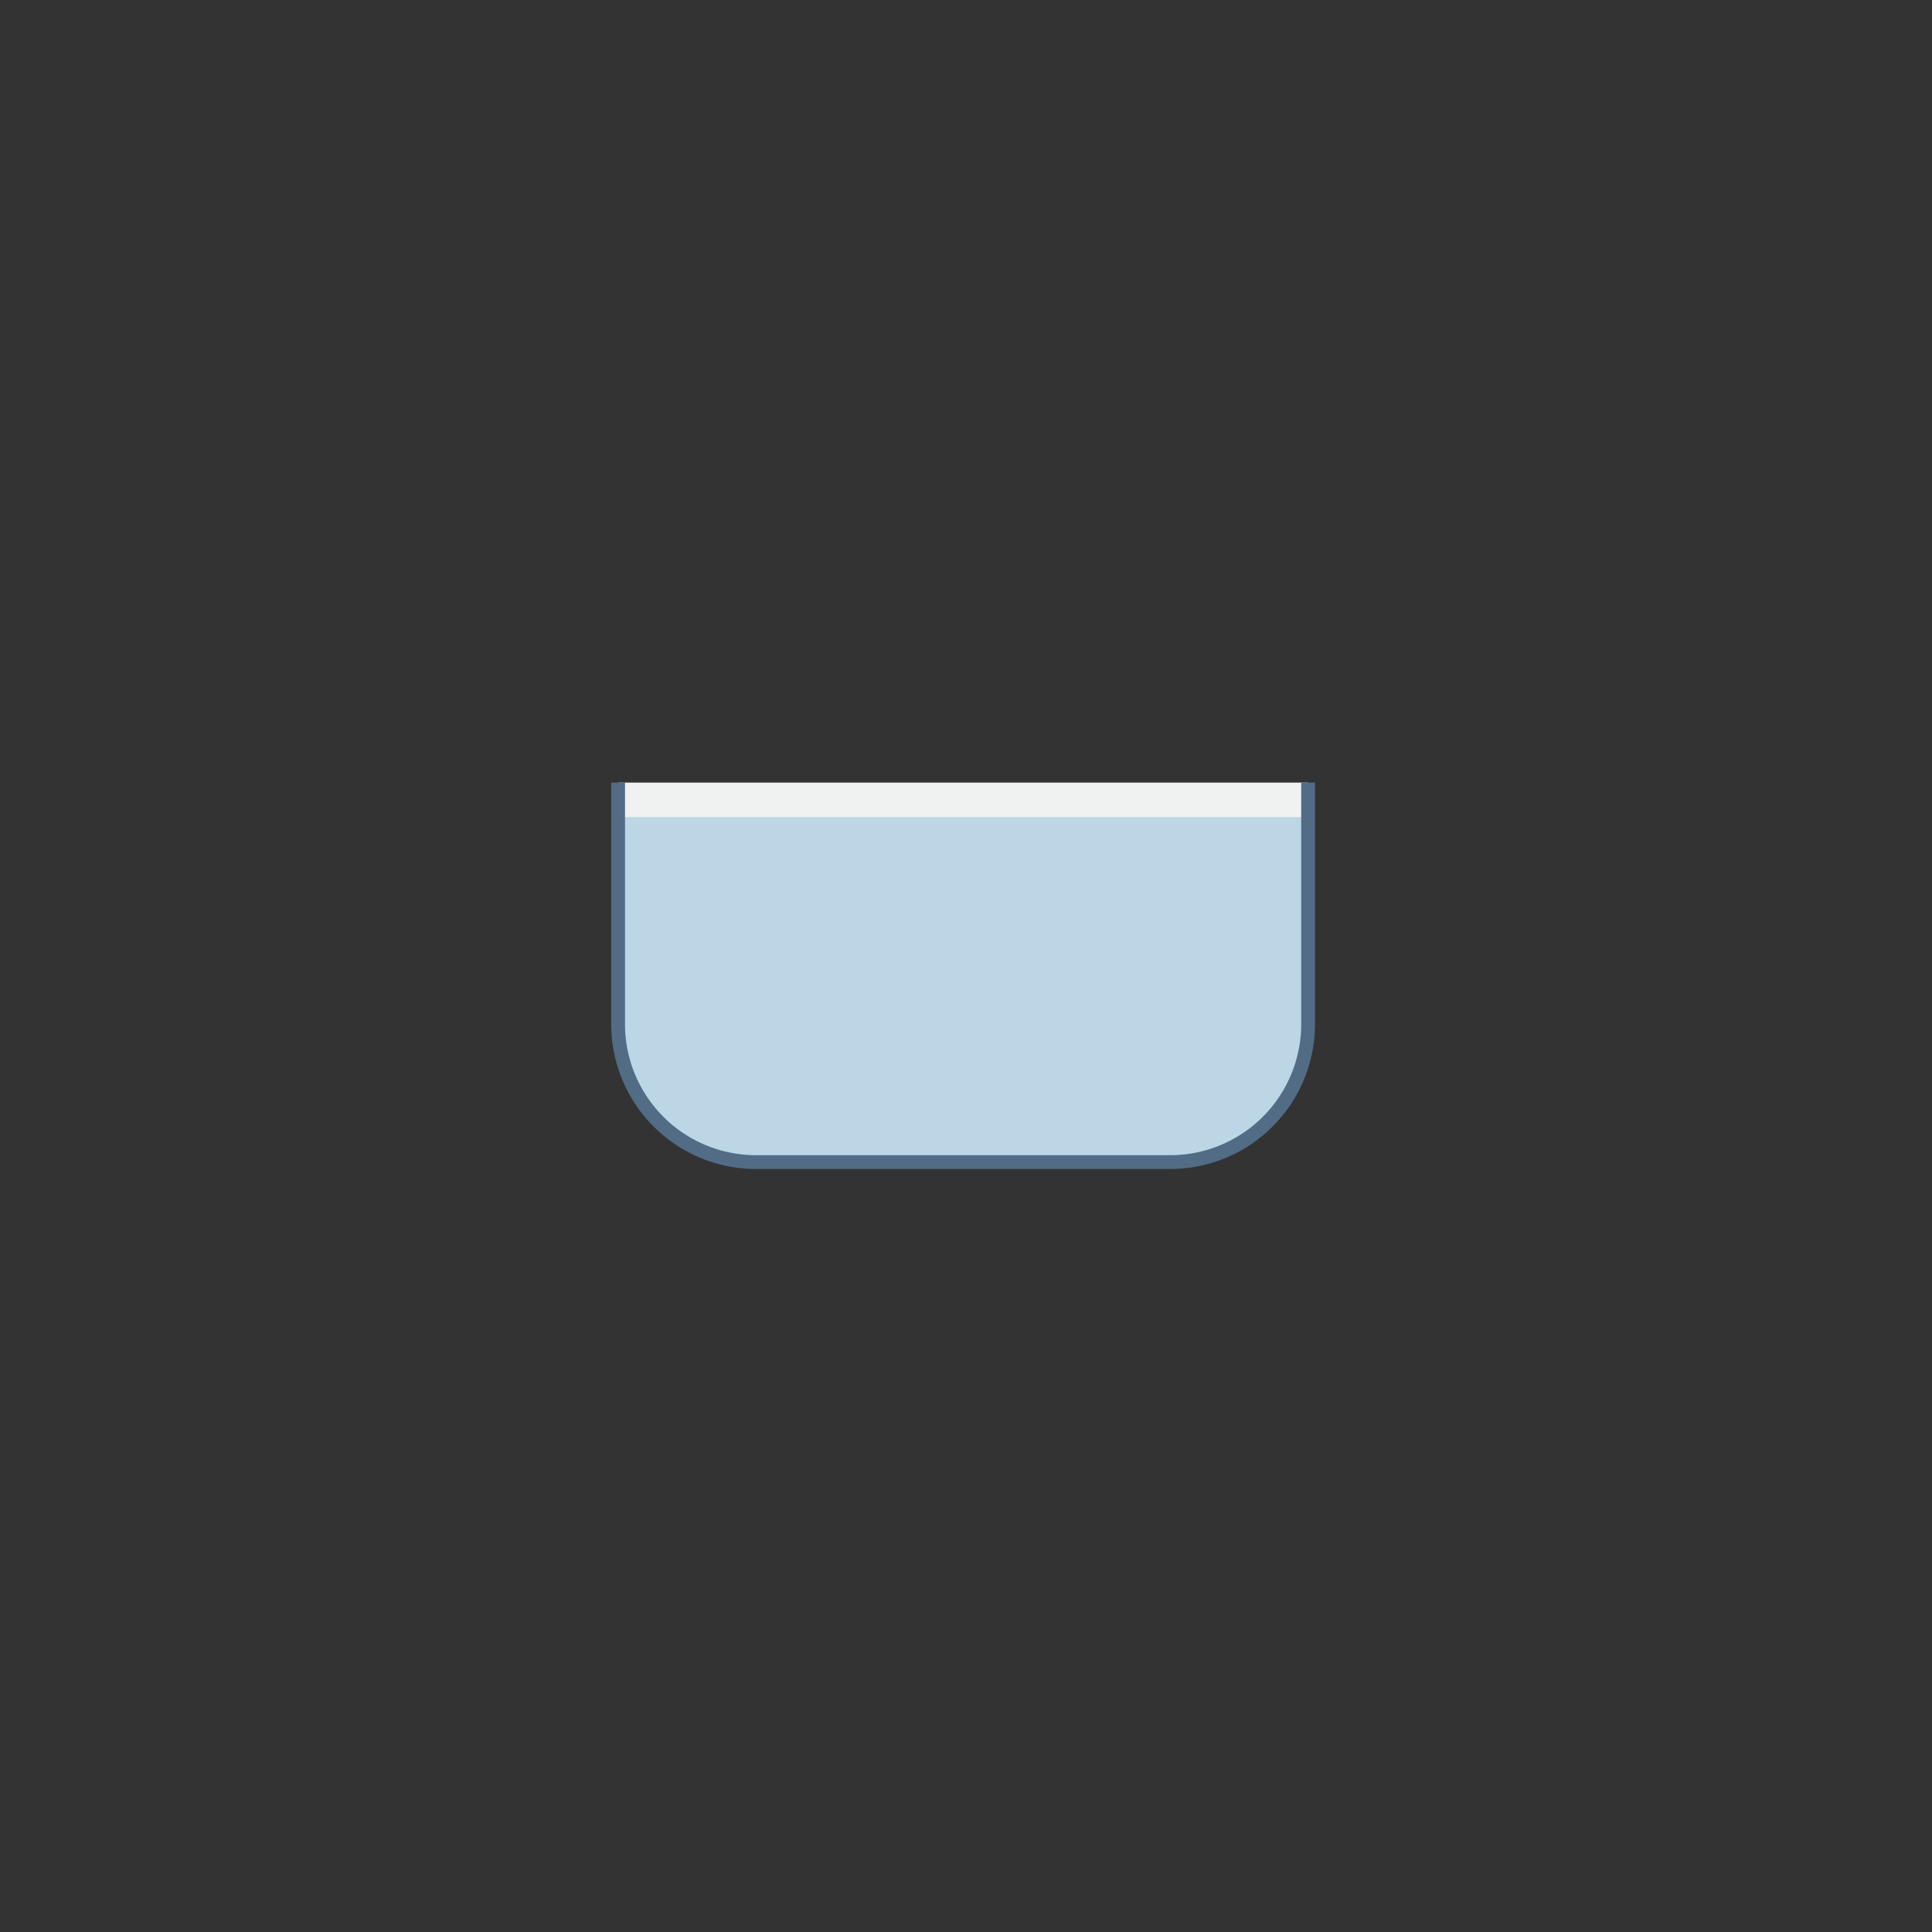 <svg id="レイヤー_1" data-name="レイヤー 1" xmlns="http://www.w3.org/2000/svg" xmlns:xlink="http://www.w3.org/1999/xlink" width="280" height="280" viewBox="0 0 280 280">
  <rect x="0" y="0" width="280" height="280" fill="#333333" stroke="none"/>
  <defs>
    <clipPath id="clip-path">
      <rect x="-41.42" y="-41.42" width="362.83" height="362.83" style="fill: none"/>
    </clipPath>
    <clipPath id="clip-path-2">
      <path d="M89.58,148.42v-35h100v35a20,20,0,0,1-20,20h-60a20,20,0,0,1-20-20" style="fill: none;clip-rule: evenodd"/>
    </clipPath>
    <clipPath id="clip-path-3">
      <rect x="59.58" y="60.42" width="160" height="160" style="fill: none"/>
    </clipPath>
    <clipPath id="clip-path-4">
      <path d="M89.58,118.42h100v30a20,20,0,0,1-20,20h-60a20,20,0,0,1-20-20Z" style="fill: none;clip-rule: evenodd"/>
    </clipPath>
  </defs>
  <title>ic_ene-s</title>
  <g style="clip-path: url(#clip-path)">
    <g style="clip-path: url(#clip-path-2)">
      <g style="clip-path: url(#clip-path-3)">
        <rect x="84.58" y="108.42" width="110" height="65" style="fill: #f0f2f1"/>
      </g>
    </g>
    <g style="clip-path: url(#clip-path-4)">
      <g style="clip-path: url(#clip-path-3)">
        <rect x="84.58" y="113.42" width="110" height="60" style="fill: #bcd6e6"/>
      </g>
    </g>
    <g style="clip-path: url(#clip-path-3)">
      <path d="M189.58,113.42v35a20,20,0,0,1-20,20h-60a20,20,0,0,1-20-20v-35" style="fill: none;stroke: #526c86;stroke-miterlimit: 10;stroke-width: 2px"/>
    </g>
  </g>
</svg>
